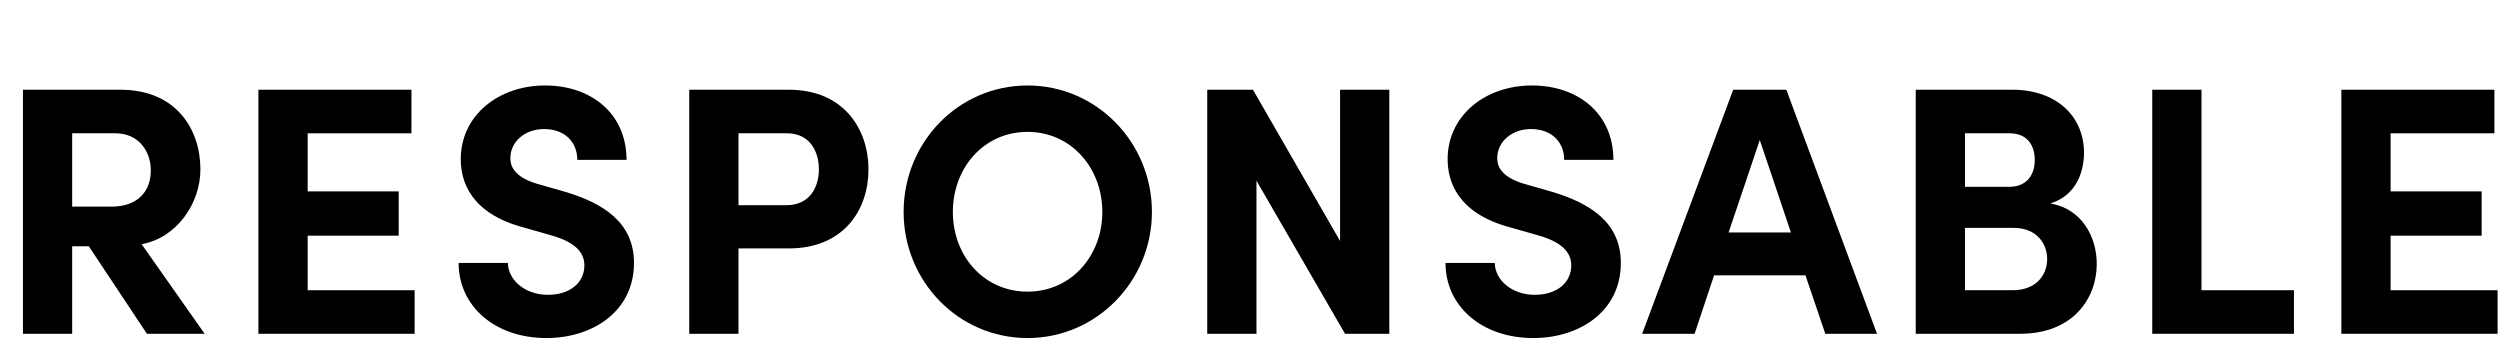 <?xml version="1.0" encoding="UTF-8"?> <svg xmlns="http://www.w3.org/2000/svg" width="367" height="50" viewBox="0 0 367 50" fill="none"><rect width="367" height="50" fill="white"></rect><path d="M350.942 34.596V42.604H366.646V49H343.714V13.172H366.178V19.568H350.942V28.096H364.306V34.596H350.942Z" fill="black"></path><path d="M323.179 13.172V42.604H336.751V49H315.951V13.172H323.179Z" fill="black"></path><path d="M300.991 29.864C305.567 30.644 307.803 34.7 307.803 38.756C307.803 43.696 304.423 49 296.519 49H281.231V13.172H295.427C301.823 13.172 305.931 17.02 305.931 22.428C305.931 25.08 304.891 28.668 300.991 29.864ZM298.703 23.468C298.703 21.284 297.559 19.568 295.011 19.568H288.459V27.42H295.011C297.299 27.42 298.703 25.912 298.703 23.468ZM288.459 42.604H295.479C298.859 42.604 300.523 40.42 300.523 38.028C300.523 35.792 299.015 33.452 295.583 33.452H288.459V42.604Z" fill="black"></path><path d="M275.546 49H267.954L265.042 40.42H251.626L248.766 49H241.07L254.434 13.172H262.234L275.546 49ZM258.334 20.556L253.758 34.128H262.91L258.334 20.556Z" fill="black"></path><path d="M225.096 49.624C217.452 49.624 212.2 44.892 212.2 38.6H219.428C219.48 41.148 221.976 43.28 225.304 43.28C228.528 43.28 230.66 41.512 230.66 38.964C230.66 36.988 229.204 35.584 226.136 34.648L221.768 33.4C213.916 31.32 212.512 26.588 212.512 23.364C212.512 16.968 218.024 12.548 224.888 12.548C231.648 12.548 236.848 16.656 236.848 23.468H229.62C229.62 20.92 227.852 18.944 224.732 18.944C221.924 18.944 219.792 20.816 219.792 23.208C219.792 24.092 220.052 25.912 223.796 27.004L227.8 28.148C233.208 29.76 237.94 32.516 237.94 38.6C237.94 45.724 231.856 49.624 225.096 49.624Z" fill="black"></path><path d="M196.723 35.376V13.172H203.951V49H197.451L184.451 26.536V49H177.223V13.172H183.931L196.723 35.376Z" fill="black"></path><path d="M150.851 49.624C140.659 49.624 132.651 41.252 132.651 31.112C132.651 20.92 140.659 12.548 150.851 12.548C160.991 12.548 169.103 20.92 169.103 31.112C169.103 41.252 160.991 49.624 150.851 49.624ZM150.851 42.812C157.247 42.812 161.823 37.56 161.823 31.112C161.823 24.664 157.247 19.36 150.851 19.36C144.403 19.36 139.879 24.664 139.879 31.112C139.879 37.56 144.403 42.812 150.851 42.812Z" fill="black"></path><path d="M101.181 13.172H115.793C123.905 13.172 127.493 18.996 127.493 24.872C127.493 30.748 123.905 36.468 115.793 36.468H108.409V49H101.181V13.172ZM108.409 30.124H115.429C118.913 30.124 120.213 27.42 120.213 24.872C120.213 22.272 118.913 19.568 115.533 19.568H108.409V30.124Z" fill="black"></path><path d="M80.223 49.624C72.579 49.624 67.327 44.892 67.327 38.6H74.555C74.607 41.148 77.103 43.28 80.431 43.28C83.655 43.28 85.787 41.512 85.787 38.964C85.787 36.988 84.331 35.584 81.263 34.648L76.895 33.4C69.043 31.32 67.639 26.588 67.639 23.364C67.639 16.968 73.151 12.548 80.015 12.548C86.775 12.548 91.975 16.656 91.975 23.468H84.747C84.747 20.92 82.979 18.944 79.859 18.944C77.051 18.944 74.919 20.816 74.919 23.208C74.919 24.092 75.179 25.912 78.923 27.004L82.927 28.148C88.335 29.76 93.067 32.516 93.067 38.6C93.067 45.724 86.983 49.624 80.223 49.624Z" fill="black"></path><path d="M45.164 34.596V42.604H60.868V49H37.936V13.172H60.4V19.568H45.164V28.096H58.528V34.596H45.164Z" fill="black"></path><path d="M30.044 49H21.568L13.04 36.156H10.596V49H3.368V13.172H17.668C25.884 13.172 29.42 18.996 29.42 24.872C29.42 29.968 25.832 34.96 20.788 35.844L30.044 49ZM16.94 19.568H10.596V30.332H16.368C20.424 30.332 22.14 27.888 22.14 25.028C22.14 22.168 20.32 19.568 16.94 19.568Z" fill="black"></path></svg> 